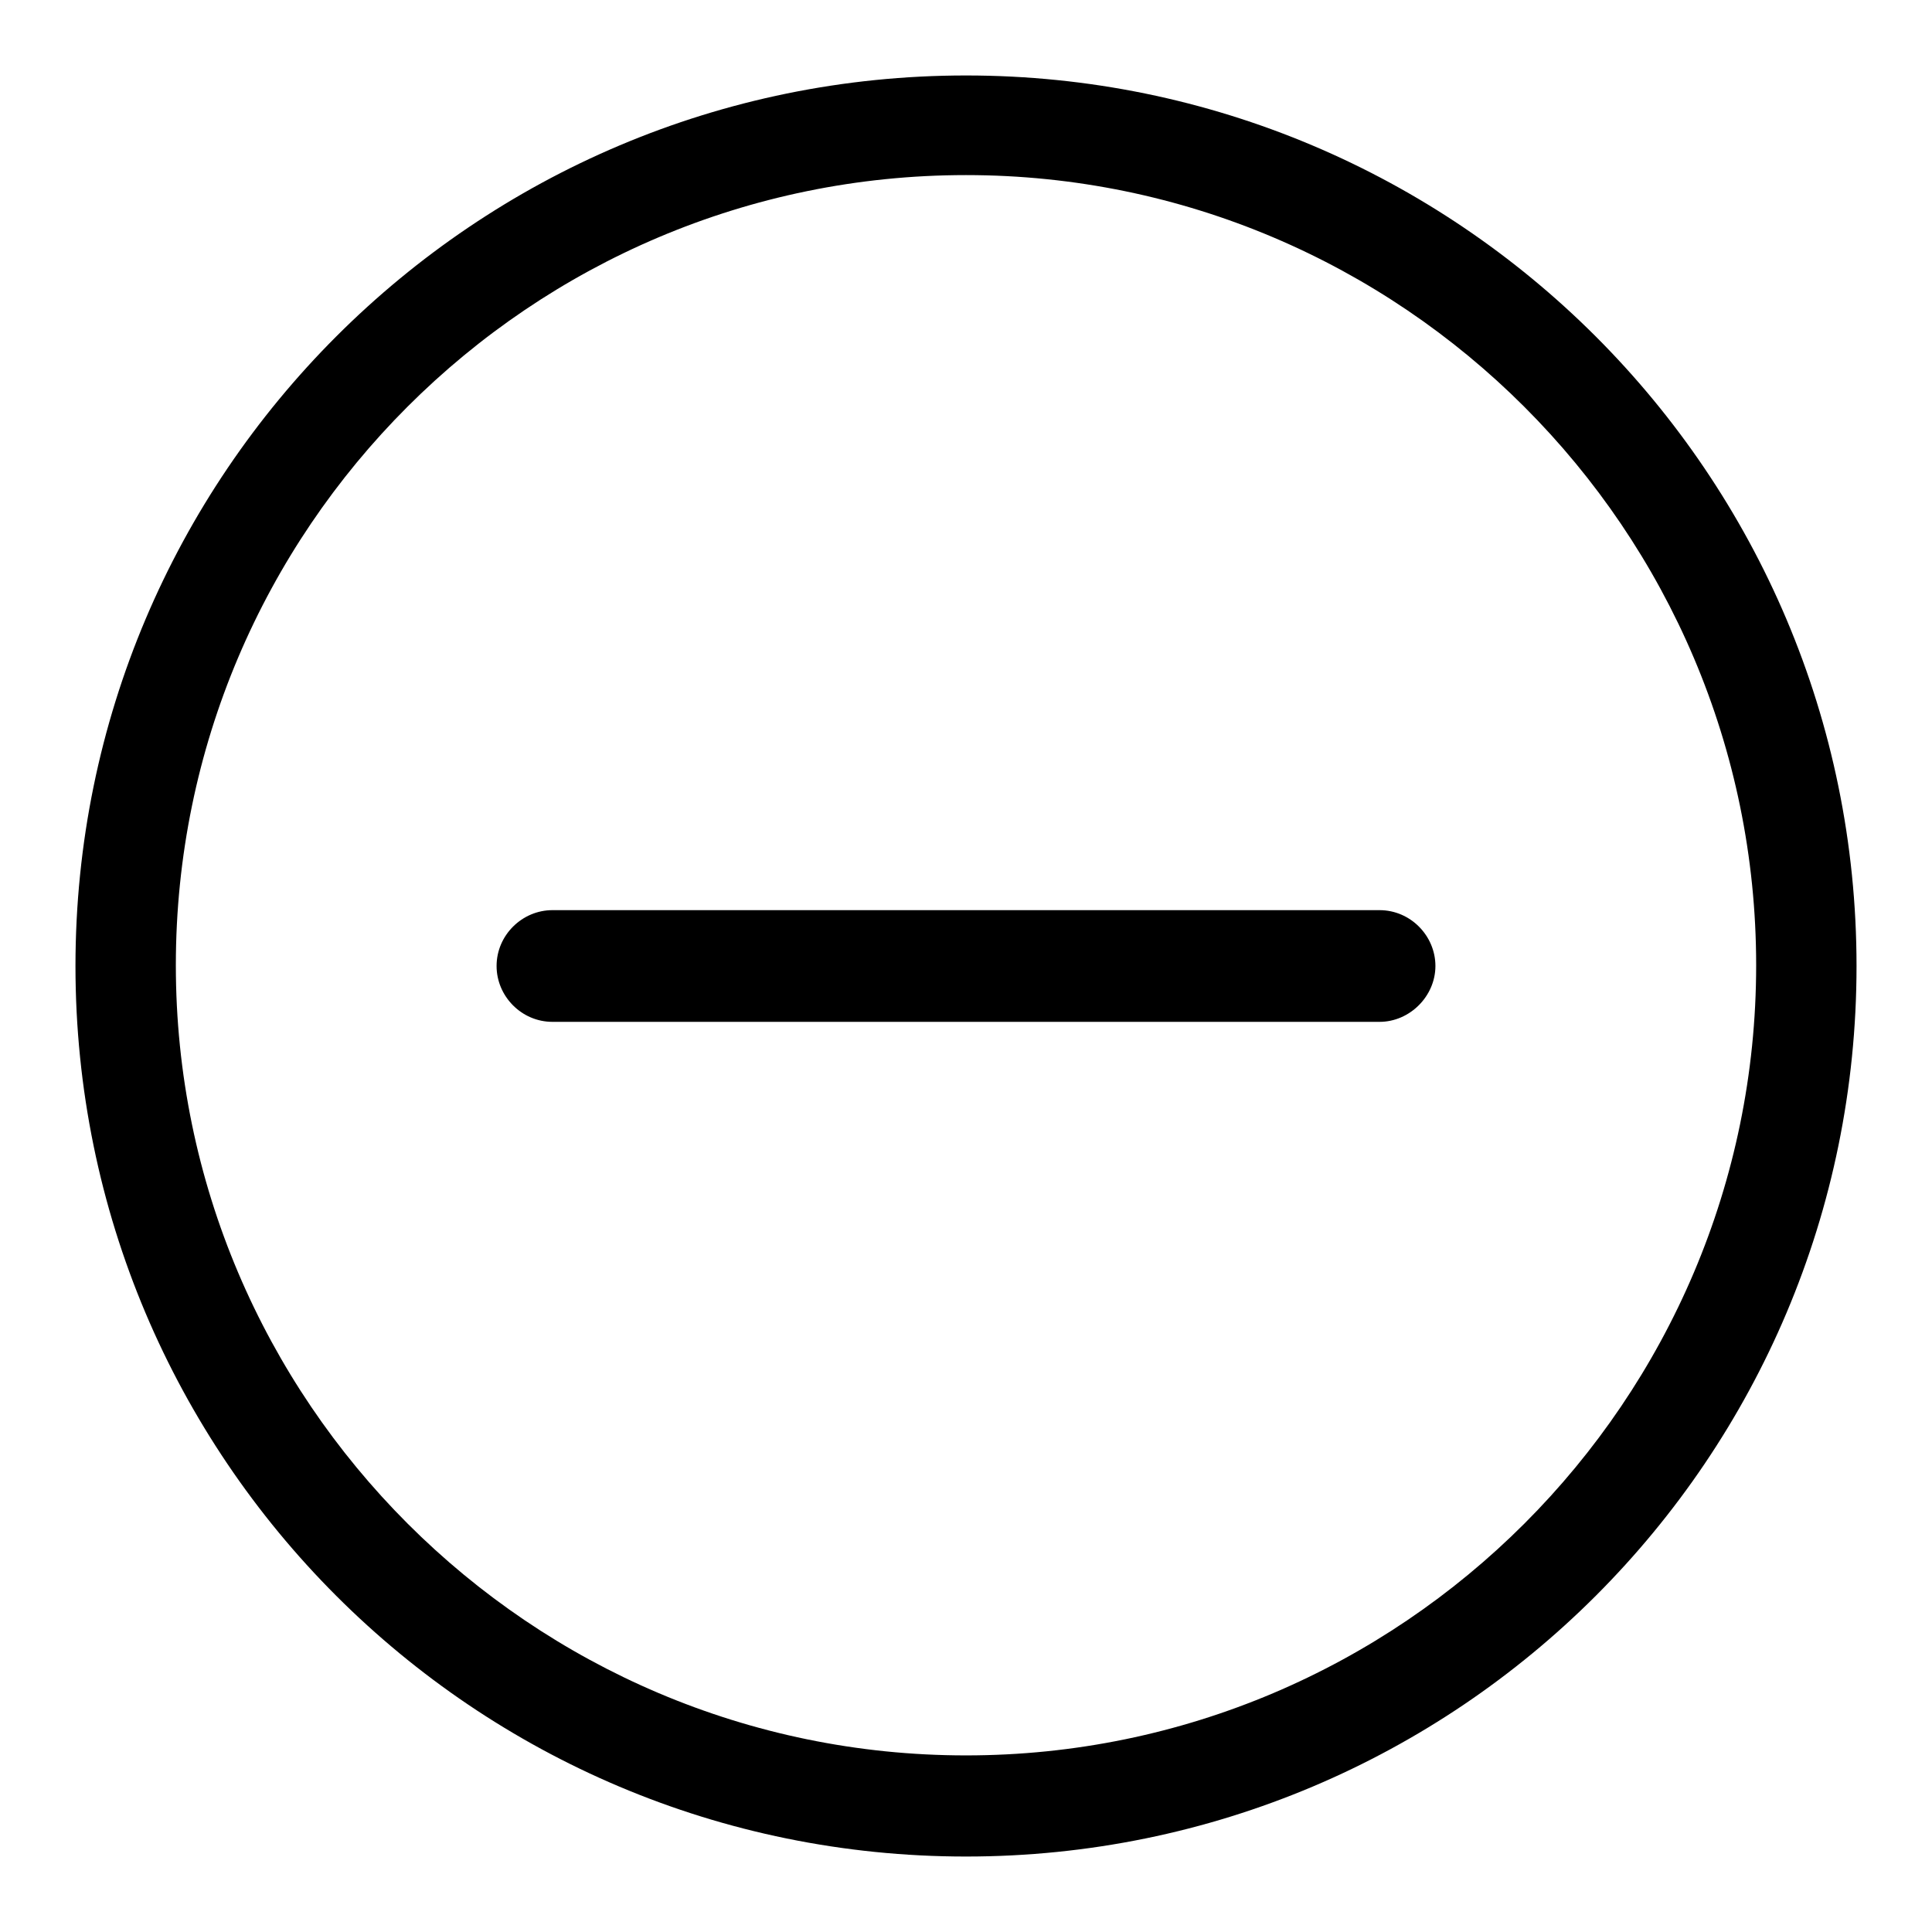<?xml version="1.0" encoding="utf-8"?>
<!-- Svg Vector Icons : http://www.onlinewebfonts.com/icon -->
<!DOCTYPE svg PUBLIC "-//W3C//DTD SVG 1.1//EN" "http://www.w3.org/Graphics/SVG/1.1/DTD/svg11.dtd">
<svg version="1.1" xmlns="http://www.w3.org/2000/svg" xmlns:xlink="http://www.w3.org/1999/xlink" x="0px" y="0px" viewBox="0 0 256 256" enable-background="new 0 0 256 256" xml:space="preserve">
<g> <path fill="#000000" d="M128,23.2c57.7,0,104.7,47,104.7,104.7c0,57.7-47,104.7-104.7,104.7c-57.7,0-104.7-47-104.7-104.7 C23.3,70.1,70.3,23.2,128,23.2 M128,10C62.9,10,10,62.8,10,128c0,65.2,52.8,118,118,118s118-52.8,118-118C246,62.8,193.1,10,128,10 z M182.8,135.4H73.2c-4.1,0-7.4-3.4-7.4-7.4c0-4.1,3.4-7.4,7.4-7.4h109.6c4.1,0,7.4,3.4,7.4,7.4C190.2,132,186.8,135.4,182.8,135.4 z"/></g>
</svg>